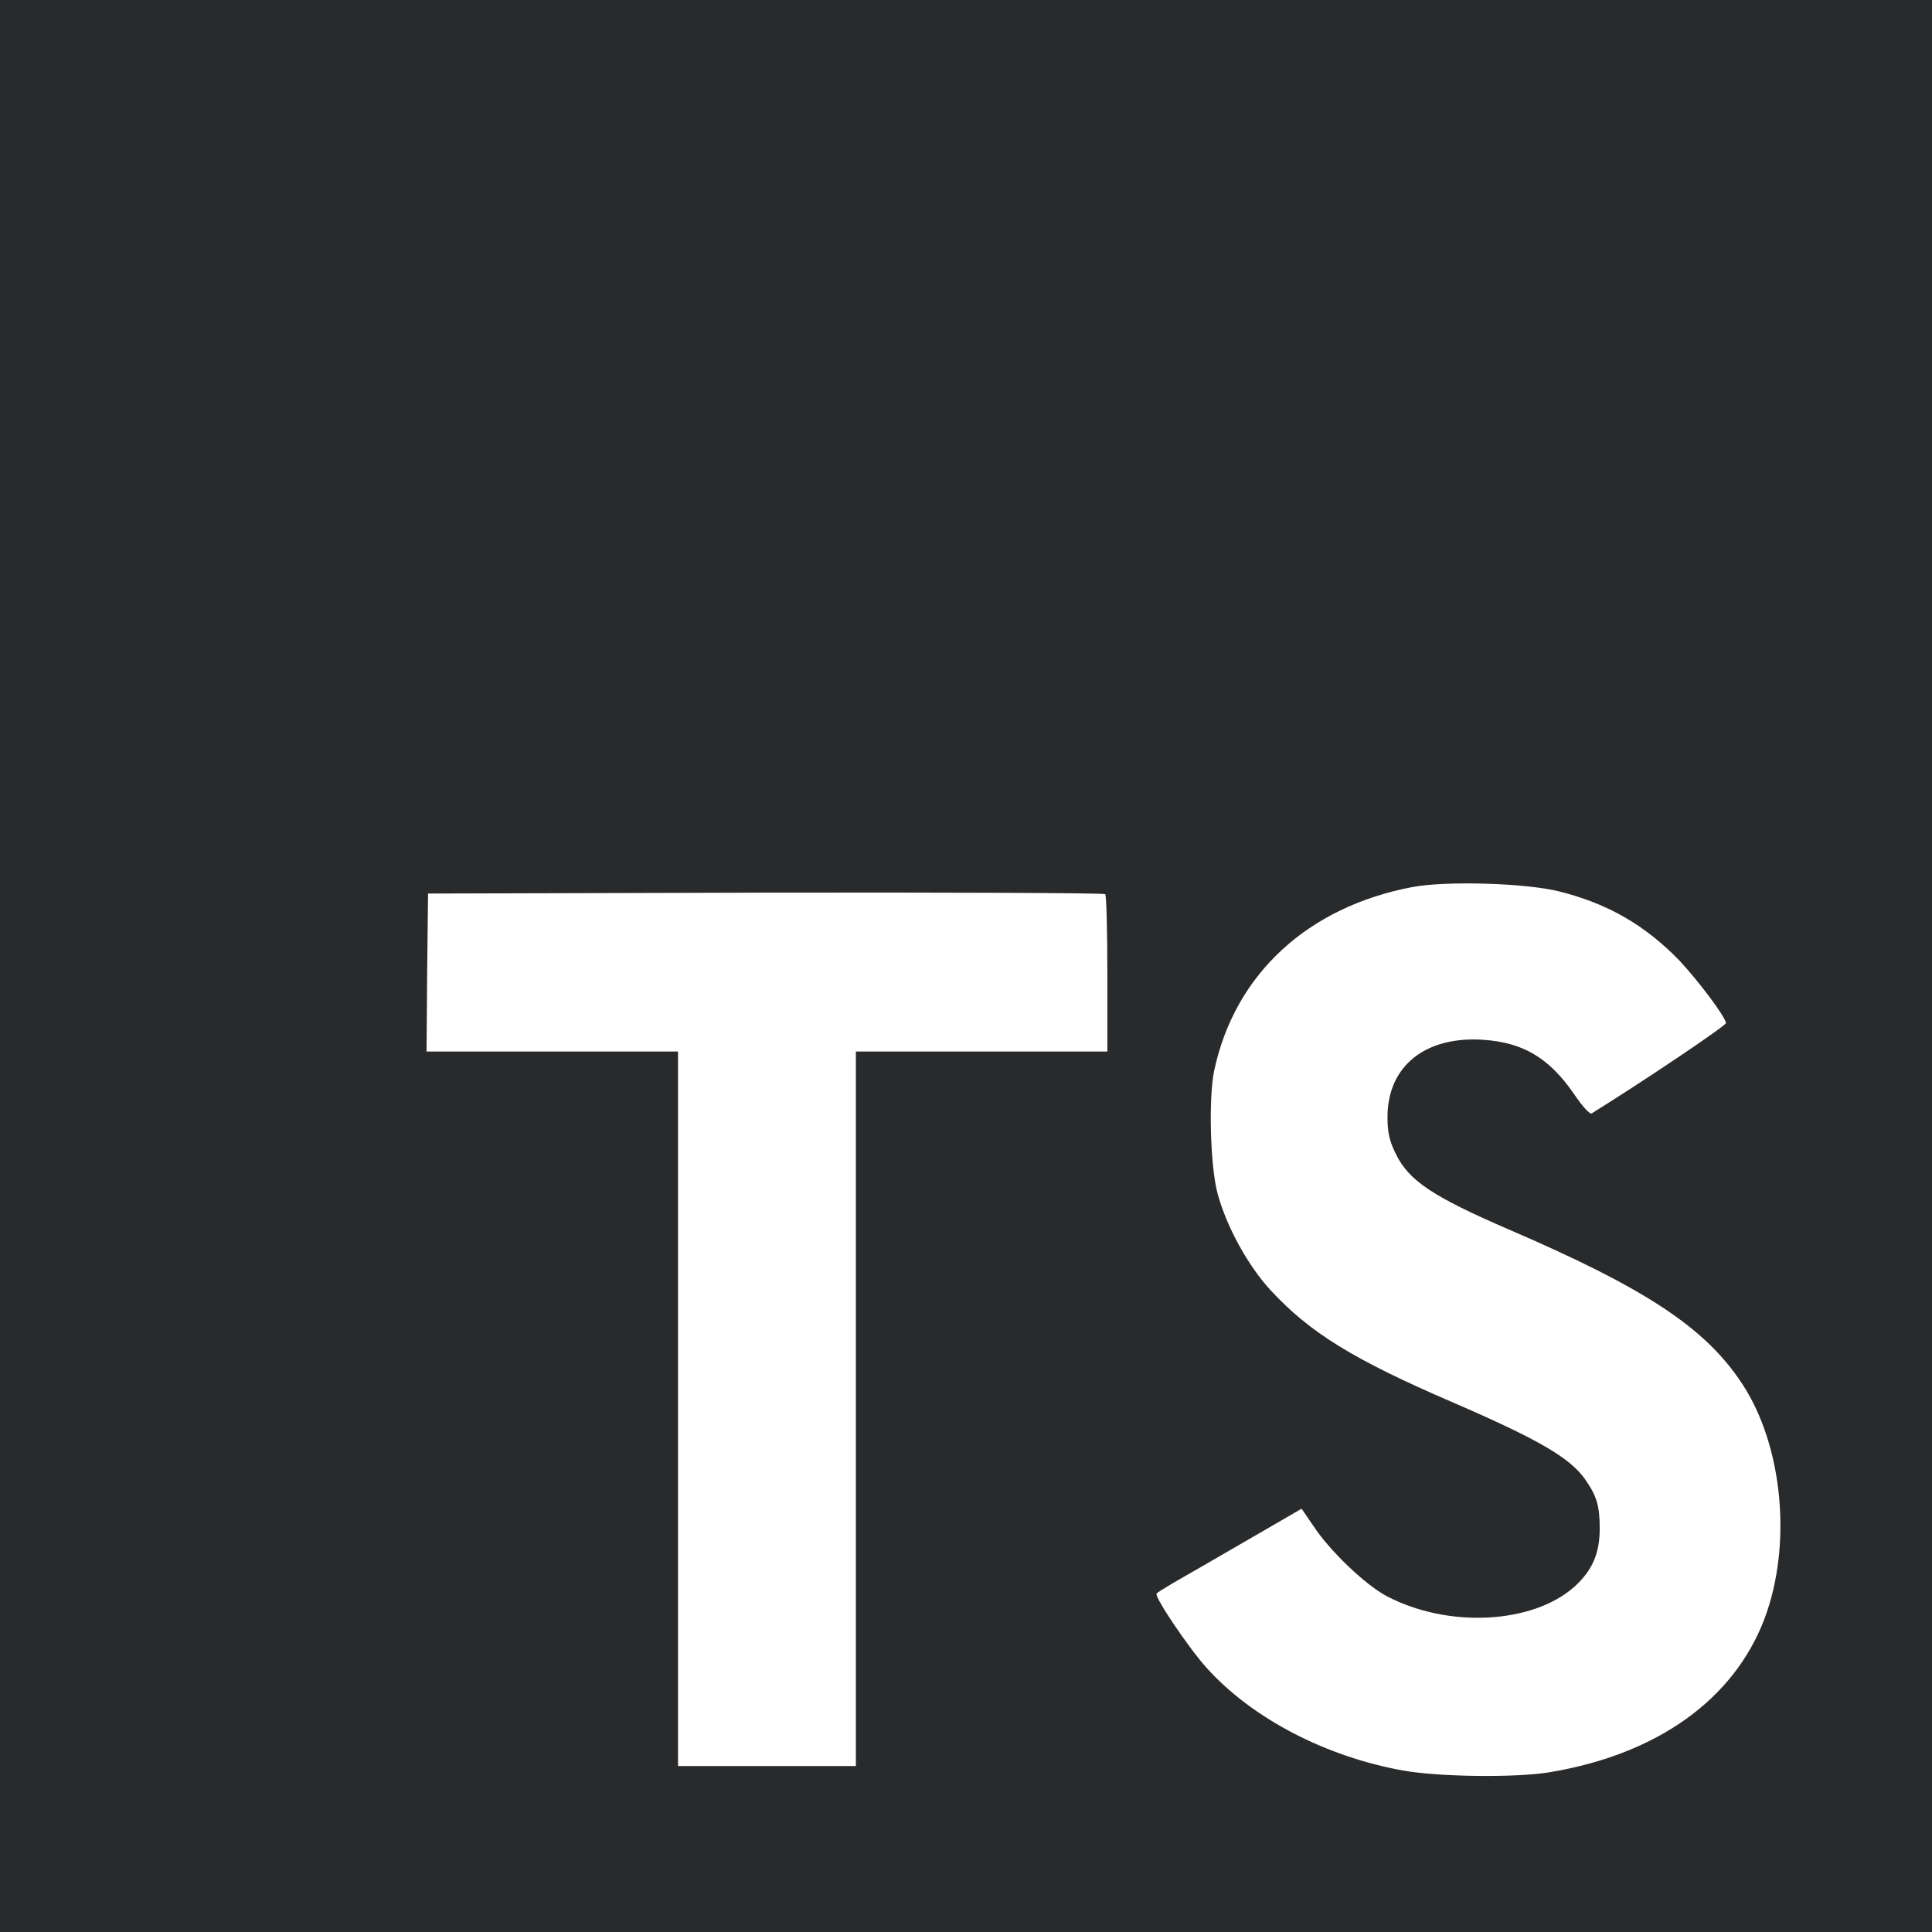 <?xml version="1.0" encoding="UTF-8" standalone="no"?><svg xmlns="http://www.w3.org/2000/svg" xmlns:xlink="http://www.w3.org/1999/xlink" fill="#000000" height="256" preserveAspectRatio="xMidYMid" version="1.1" viewBox="0.0 0.0 256.0 256.0" width="256" zoomAndPan="magnify">
 <rect x="0.0" y="0.0" width="256.0" height="256.0" fill="#808080" stroke="none"/>
 <g>
  <polygon fill="#292a2c" points="0 128 0 0 128 0 256 0 256 128 256 256 128 256 0 256" transform="translate(128 128) scale(1 -1) translate(-128 -128)"/>
  <path d="m146.66 223.44l0.08-10.49h-16.66-16.66v-47.34-47.34h-11.79-11.779v47.34 47.34h-16.661-16.66v10.28c0 5.69 0.122 10.45 0.284 10.57 0.122 0.16 20.399 0.24 44.986 0.2l44.74-0.12 0.12-10.44z" fill="#ffffff" transform="translate(101.63 176.14) rotate(180) translate(-101.63 -176.14)"/>
  <path d="m206.57 234.27c6.5-1.62 11.46-4.51 16.01-9.22 2.35-2.52 5.85-7.11 6.13-8.21 0.08-0.33-11.05-7.8-17.8-11.99-0.24-0.16-1.21 0.9-2.31 2.52-3.29 4.8-6.75 6.87-12.03 7.23-7.76 0.53-12.76-3.53-12.72-10.32 0-1.99 0.29-3.17 1.1-4.79 1.71-3.54 4.88-5.65 14.83-9.96 18.33-7.88 26.17-13.08 31.05-20.48 5.44-8.25 6.66-21.41 2.96-31.2-4.06-10.65-14.14-17.88-28.32-20.28-4.39-0.77-14.79-0.65-19.51 0.2-10.28 1.83-20.03 6.91-26.04 13.57-2.36 2.6-6.95 9.39-6.67 9.88 0.13 0.16 1.18 0.81 2.36 1.5 1.14 0.65 5.45 3.13 9.51 5.49l7.35 4.26 1.55-2.27c2.15-3.29 6.87-7.8 9.71-9.31 8.17-4.3 19.38-3.69 24.91 1.26 2.36 2.16 3.33 4.39 3.33 7.68 0 2.97-0.36 4.27-1.91 6.5-1.99 2.85-6.05 5.25-17.59 10.24-13.21 5.69-18.9 9.23-24.1 14.84-3.01 3.25-5.85 8.45-7.03 12.8-0.98 3.61-1.22 12.67-0.45 16.33 2.73 12.76 12.36 21.66 26.25 24.3 4.51 0.85 15 0.53 19.43-0.57z" fill="#ffffff" transform="translate(194.58 176.19) scale(1 -1) translate(-194.58 -176.19)"/>
 </g>
</svg>